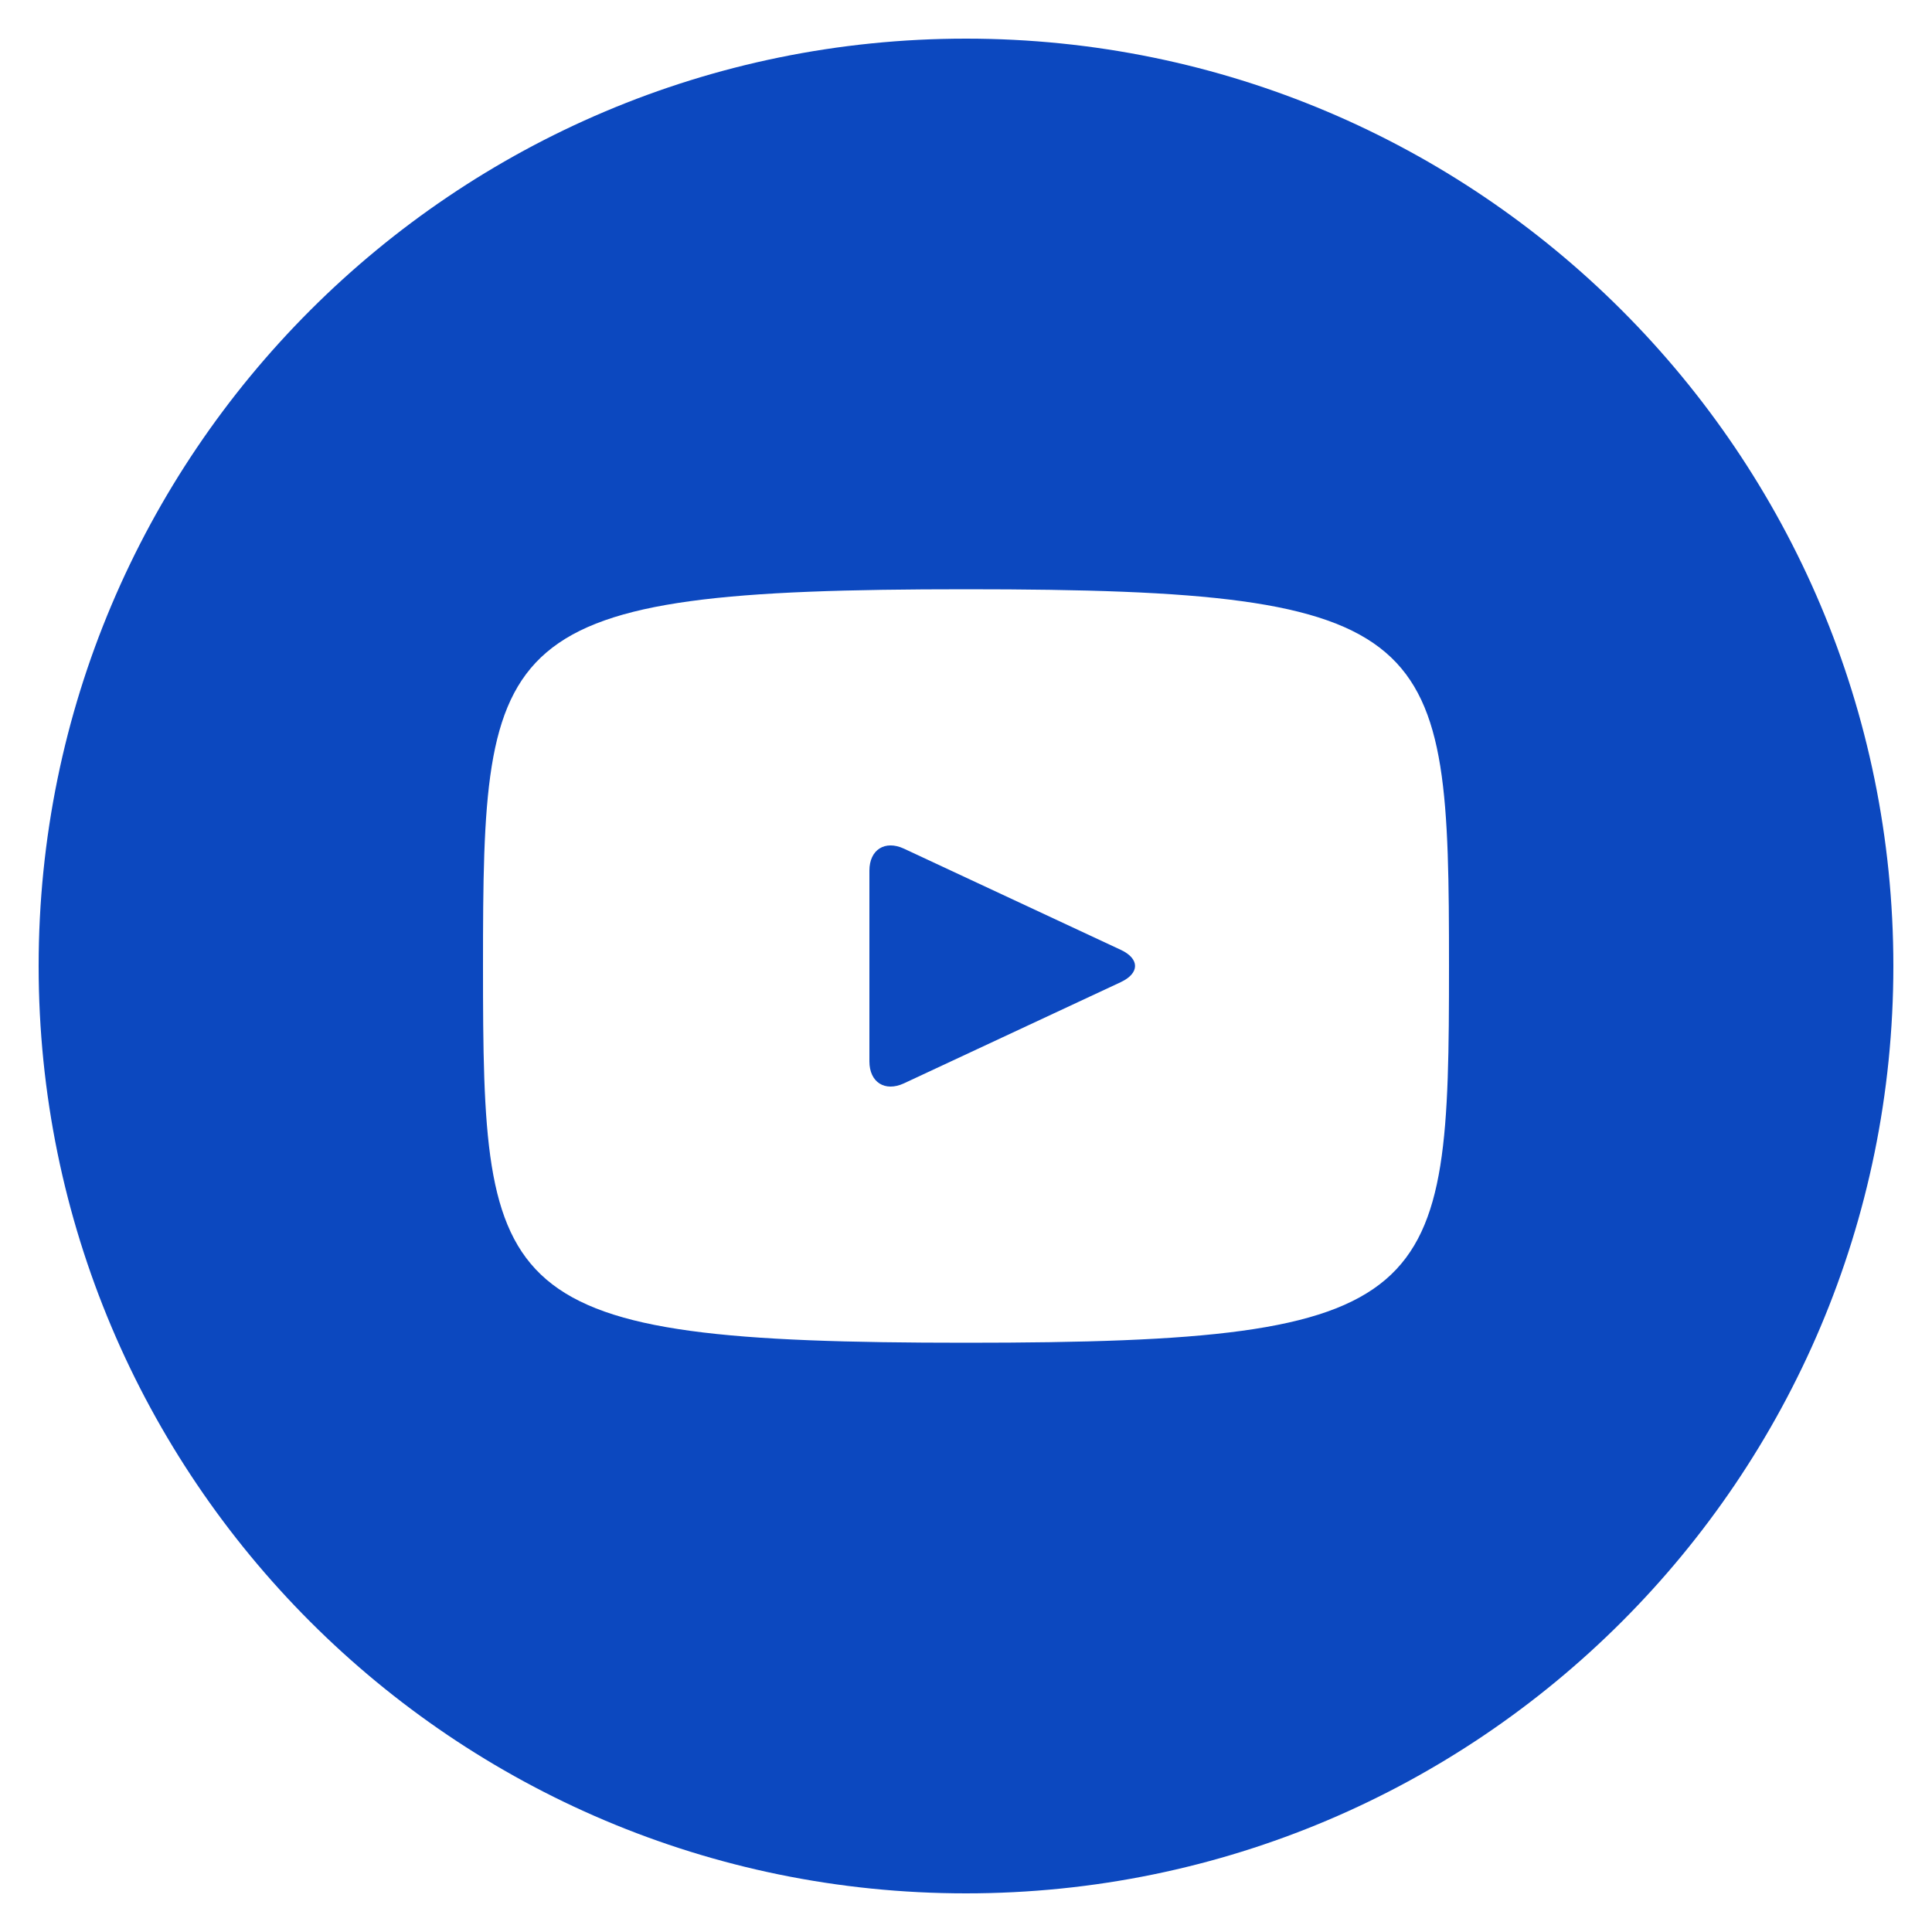 <?xml version="1.0" encoding="UTF-8"?> <svg xmlns="http://www.w3.org/2000/svg" width="48" height="48" viewBox="0 0 48 48" fill="none"><g clip-path="url(#clip0_3315_14)"><path d="M27.847 23.599L22.457 21.084C21.986 20.866 21.6 21.11 21.6 21.631V26.369C21.6 26.89 21.986 27.134 22.457 26.916L27.845 24.401C28.318 24.18 28.318 23.82 27.847 23.599ZM24 0.96C11.275 0.96 0.96 11.275 0.96 24C0.96 36.725 11.275 47.04 24 47.04C36.725 47.04 47.04 36.725 47.04 24C47.04 11.275 36.725 0.96 24 0.96ZM24 33.36C12.206 33.36 12 32.297 12 24C12 15.703 12.206 14.64 24 14.64C35.794 14.64 36 15.703 36 24C36 32.297 35.794 33.36 24 33.36Z" fill="#0C48BF"></path></g><defs><clipPath id="clip0_3315_14"><rect width="48" height="48" fill="white"></rect></clipPath></defs></svg> 